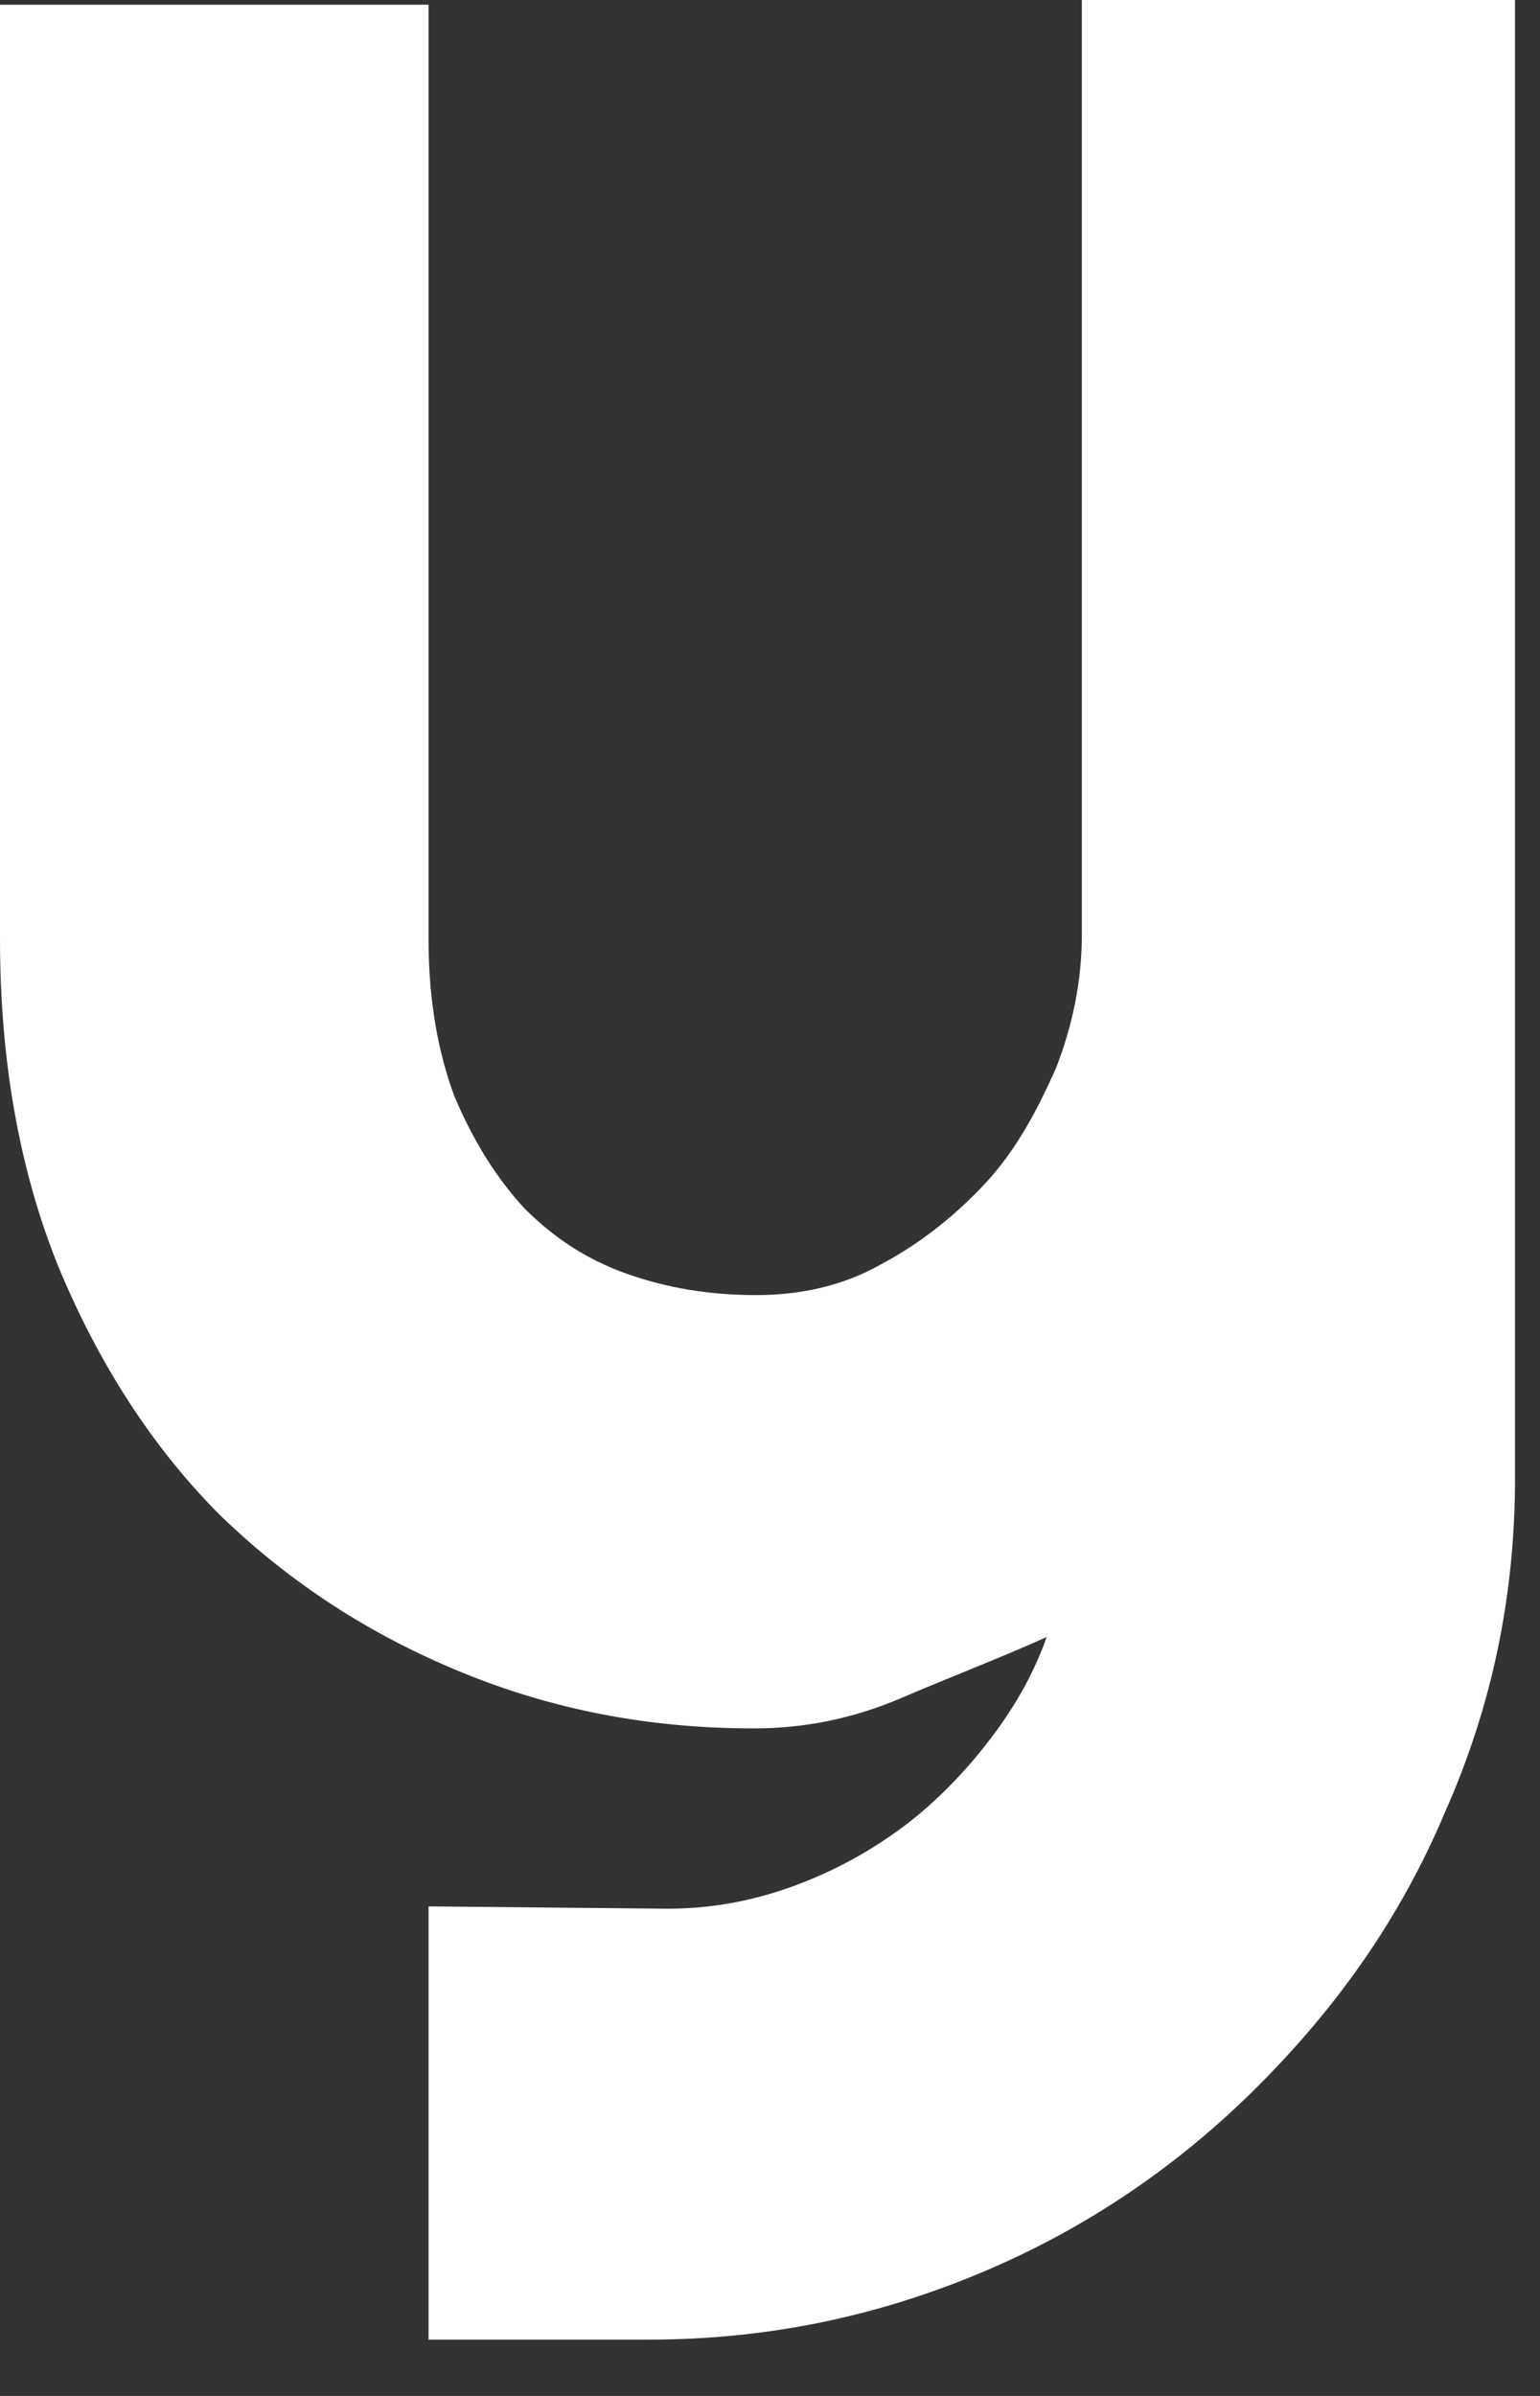 <?xml version="1.0" encoding="utf-8"?>
<svg xmlns="http://www.w3.org/2000/svg" fill="none" height="100%" overflow="visible" preserveAspectRatio="none" style="display: block;" viewBox="0 0 18 28" width="100%">
<rect x="0" y="0" width="18" height="28" fill="#333333" stroke="none"/>
<path d="M5.009 27.342V22.279L7.8 22.306C8.293 22.306 8.758 22.224 9.224 22.06C9.689 21.895 10.099 21.677 10.482 21.403C10.866 21.129 11.222 20.773 11.523 20.39C11.824 20.007 12.07 19.596 12.234 19.131C11.687 19.378 11.112 19.596 10.537 19.843C9.963 20.089 9.388 20.199 8.813 20.199C7.581 20.199 6.459 19.98 5.392 19.542C4.324 19.104 3.394 18.502 2.573 17.708C1.779 16.914 1.15 15.929 0.684 14.807C0.219 13.657 0 12.371 0 10.975V0.055H5.009V10.975C5.009 11.687 5.118 12.289 5.31 12.809C5.529 13.329 5.802 13.767 6.131 14.123C6.487 14.478 6.87 14.725 7.335 14.889C7.8 15.053 8.293 15.135 8.84 15.135C9.36 15.135 9.853 15.026 10.291 14.779C10.756 14.533 11.167 14.205 11.523 13.822C11.878 13.438 12.125 12.973 12.344 12.48C12.535 11.988 12.645 11.468 12.645 10.92V0H17.708V17.27C17.708 18.666 17.434 19.952 16.887 21.184C16.367 22.416 15.628 23.456 14.697 24.386C13.794 25.289 12.727 26.028 11.495 26.548C10.264 27.068 8.977 27.342 7.581 27.342H5.009Z" fill="white" id="Vector"/>
</svg>